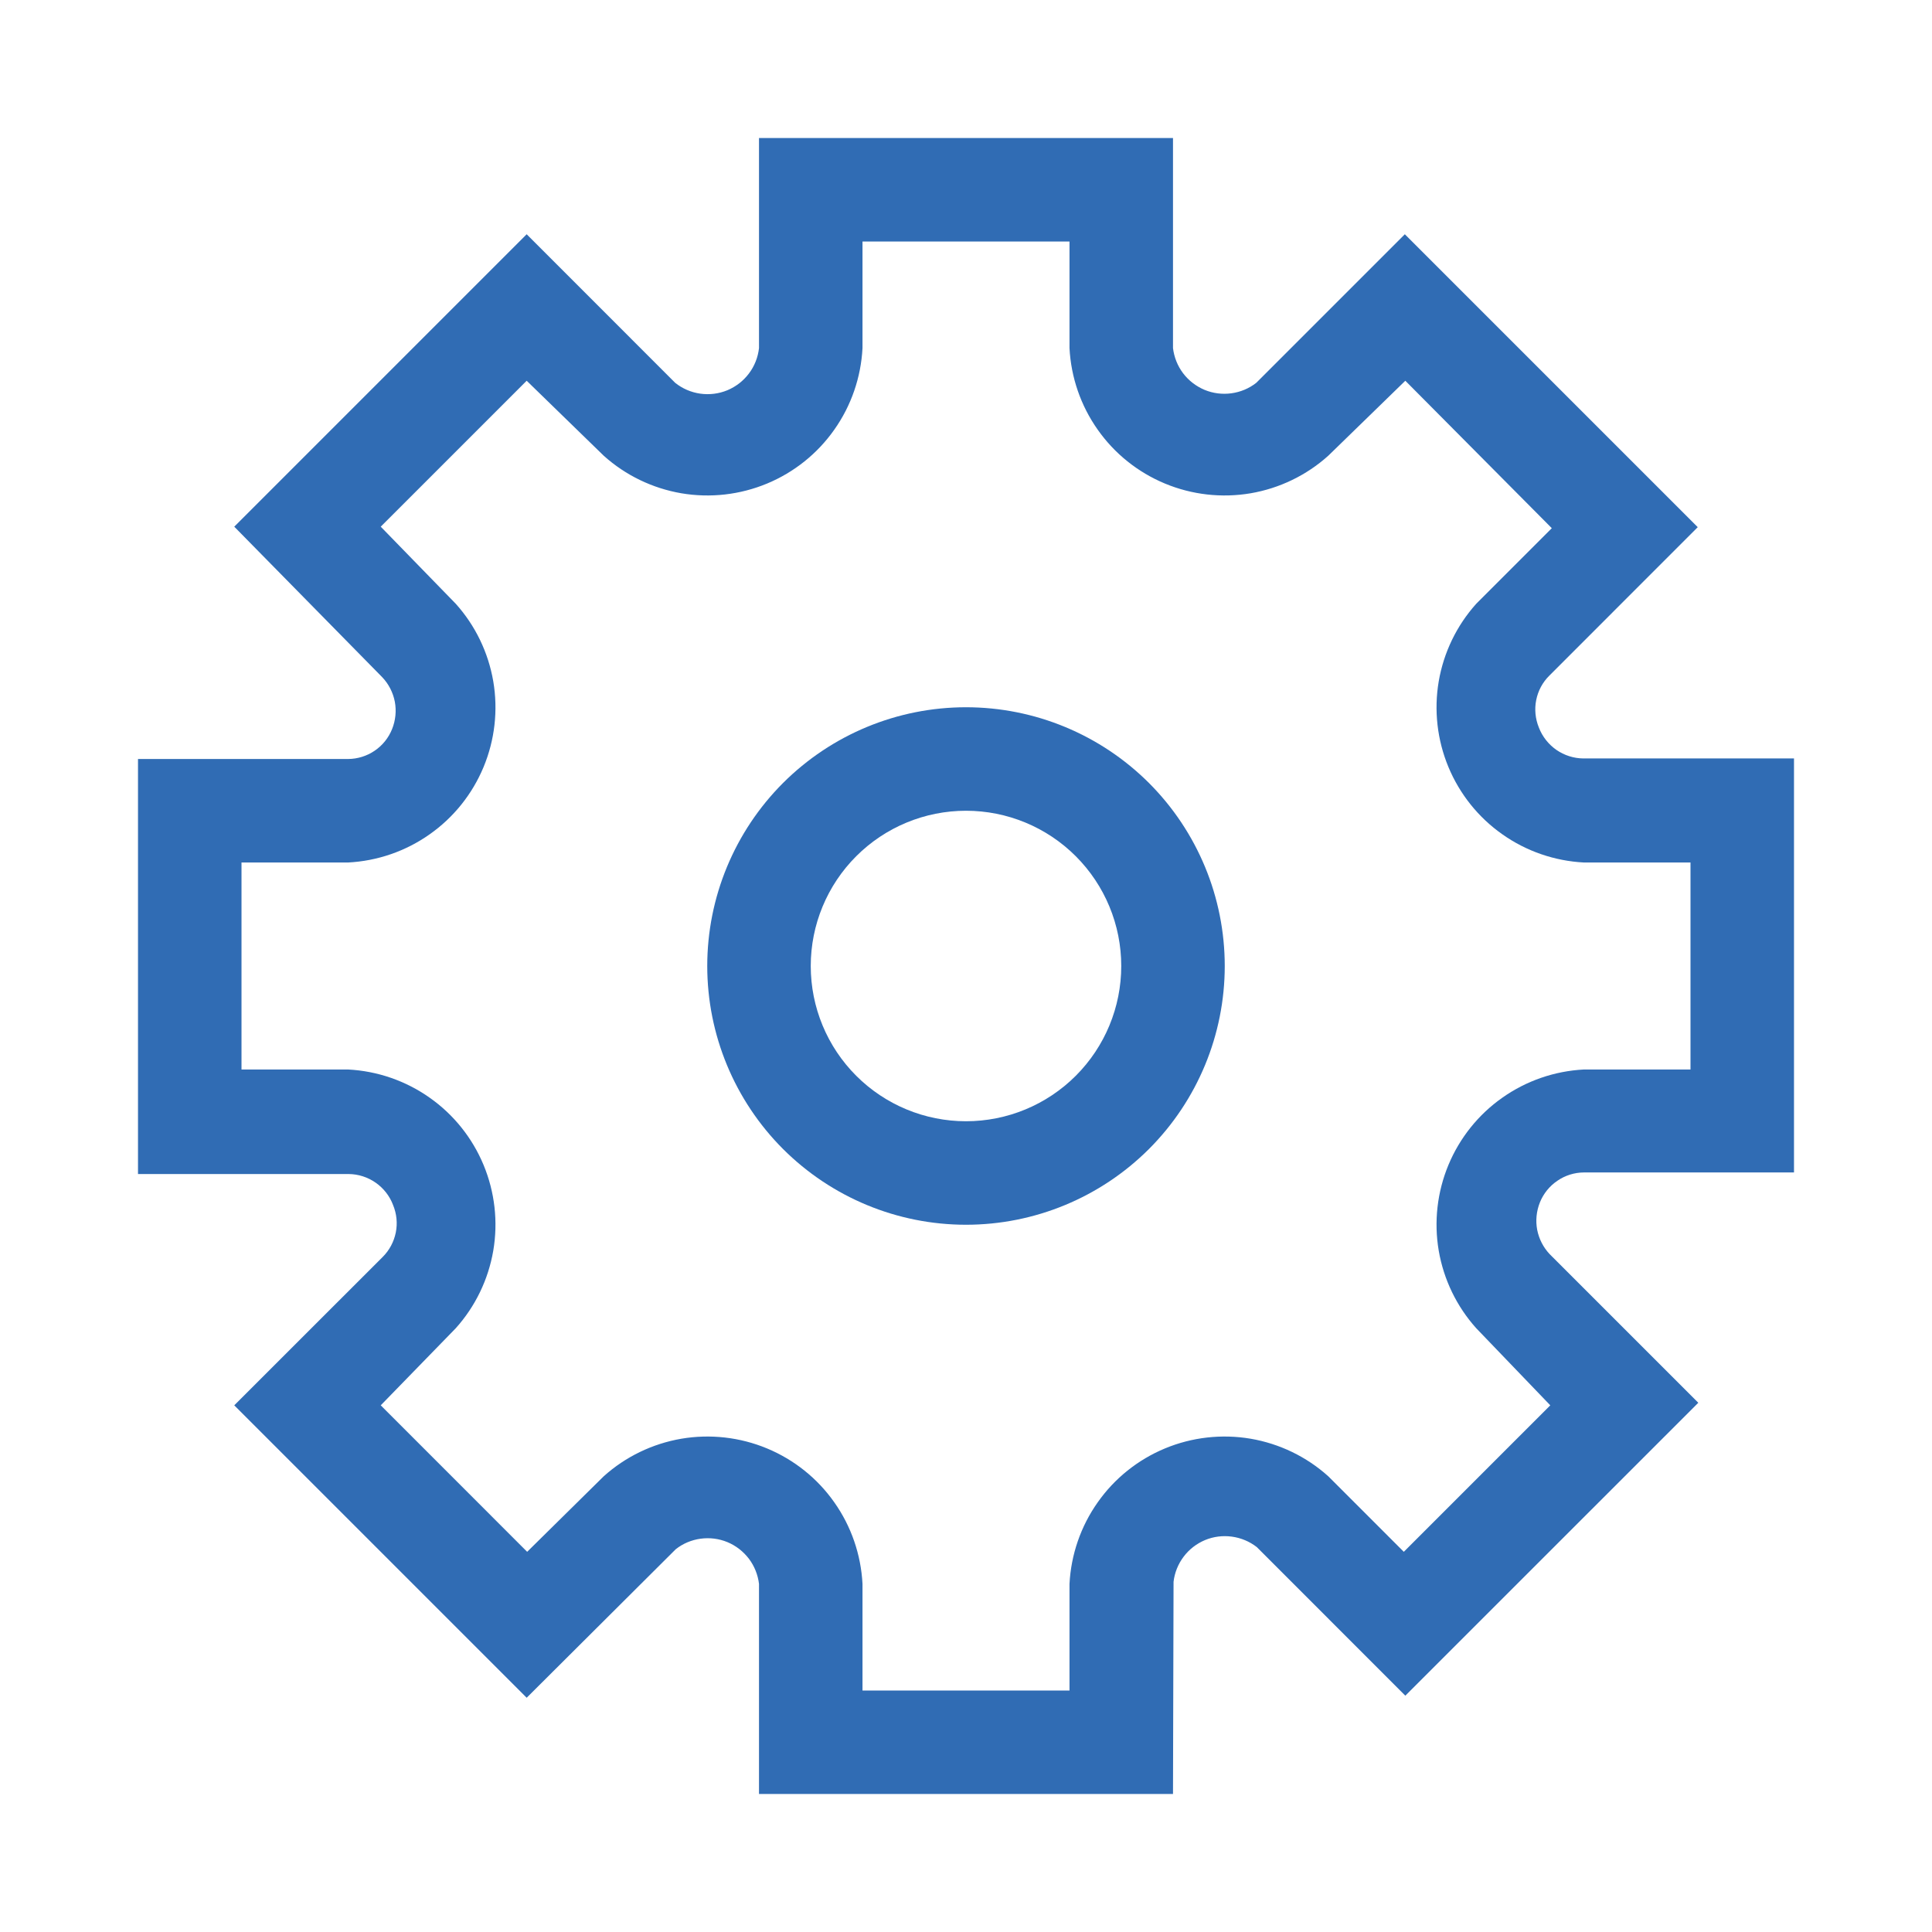 <svg width="28" height="28" viewBox="0 0 28 28" fill="none" xmlns="http://www.w3.org/2000/svg">
<g clip-path="url(#clip0_11433_20470)">
<path d="M14 17.75C13.005 17.75 12.052 17.355 11.348 16.652C10.645 15.948 10.25 14.995 10.25 14C10.25 13.005 10.645 12.052 11.348 11.348C12.052 10.645 13.005 10.25 14 10.25C14.995 10.25 15.948 10.645 16.652 11.348C17.355 12.052 17.75 13.005 17.75 14C17.75 14.995 17.355 15.948 16.652 16.652C15.948 17.355 14.995 17.75 14 17.75ZM14 11.75C13.403 11.75 12.831 11.987 12.409 12.409C11.987 12.831 11.75 13.403 11.75 14C11.75 14.597 11.987 15.169 12.409 15.591C12.831 16.013 13.403 16.25 14 16.25C14.597 16.25 15.169 16.013 15.591 15.591C16.013 15.169 16.25 14.597 16.25 14C16.25 13.403 16.013 12.831 15.591 12.409C15.169 11.987 14.597 11.75 14 11.75Z" fill="#306CB4"/>
<path d="M17 26H11V22.955C10.984 22.823 10.934 22.697 10.854 22.591C10.773 22.485 10.666 22.401 10.543 22.35C10.42 22.299 10.286 22.282 10.154 22.3C10.022 22.318 9.897 22.37 9.793 22.453L7.633 24.605L3.395 20.367L5.548 18.215C5.644 18.119 5.709 17.996 5.736 17.863C5.763 17.729 5.749 17.591 5.697 17.465C5.648 17.334 5.56 17.221 5.444 17.14C5.329 17.06 5.193 17.016 5.053 17.015H2V11H5.045C5.183 10.999 5.317 10.957 5.43 10.88C5.544 10.803 5.632 10.693 5.683 10.565C5.733 10.44 5.747 10.302 5.722 10.169C5.696 10.036 5.633 9.913 5.54 9.815L3.395 7.633L7.633 3.395L9.785 5.548C9.89 5.632 10.015 5.686 10.148 5.705C10.281 5.724 10.417 5.707 10.541 5.656C10.665 5.604 10.773 5.521 10.854 5.413C10.935 5.306 10.985 5.179 11 5.045V2H17V5.045C17.016 5.177 17.066 5.303 17.146 5.409C17.227 5.516 17.334 5.598 17.457 5.65C17.58 5.701 17.714 5.718 17.846 5.7C17.978 5.682 18.103 5.63 18.207 5.548L20.36 3.395L24.605 7.64L22.453 9.793C22.356 9.889 22.291 10.011 22.264 10.145C22.237 10.278 22.251 10.417 22.302 10.543C22.352 10.674 22.441 10.787 22.555 10.867C22.671 10.947 22.807 10.991 22.948 10.992H26V16.992H22.955C22.817 16.993 22.683 17.035 22.57 17.113C22.456 17.19 22.368 17.3 22.317 17.427C22.267 17.553 22.253 17.691 22.278 17.823C22.304 17.956 22.367 18.079 22.46 18.177L24.613 20.33L20.367 24.575L18.215 22.422C18.11 22.34 17.985 22.288 17.853 22.27C17.721 22.252 17.587 22.269 17.464 22.32C17.341 22.372 17.234 22.454 17.154 22.561C17.074 22.667 17.023 22.793 17.008 22.925L17 26ZM12.5 24.5H15.5V22.955C15.522 22.531 15.663 22.121 15.908 21.774C16.152 21.426 16.491 21.155 16.883 20.992C17.275 20.829 17.706 20.78 18.125 20.851C18.544 20.923 18.934 21.111 19.25 21.395L20.345 22.49L22.468 20.367L21.395 19.25C21.111 18.934 20.923 18.544 20.851 18.125C20.78 17.706 20.829 17.275 20.992 16.883C21.155 16.491 21.426 16.152 21.774 15.908C22.121 15.663 22.531 15.522 22.955 15.5H24.5V12.5H22.955C22.531 12.478 22.121 12.337 21.774 12.092C21.426 11.848 21.155 11.509 20.992 11.117C20.829 10.725 20.78 10.294 20.851 9.875C20.923 9.456 21.111 9.066 21.395 8.75L22.49 7.655L20.367 5.518L19.25 6.605C18.934 6.889 18.544 7.077 18.125 7.149C17.706 7.22 17.275 7.171 16.883 7.008C16.491 6.845 16.152 6.574 15.908 6.226C15.663 5.879 15.522 5.469 15.5 5.045V3.5H12.5V5.045C12.478 5.469 12.337 5.879 12.092 6.226C11.848 6.574 11.509 6.845 11.117 7.008C10.725 7.171 10.294 7.22 9.875 7.149C9.456 7.077 9.066 6.889 8.75 6.605L7.633 5.518L5.518 7.633L6.605 8.75C6.889 9.066 7.077 9.456 7.149 9.875C7.22 10.294 7.171 10.725 7.008 11.117C6.845 11.509 6.574 11.848 6.226 12.092C5.879 12.337 5.469 12.478 5.045 12.5H3.5V15.5H5.045C5.469 15.522 5.879 15.663 6.226 15.908C6.574 16.152 6.845 16.491 7.008 16.883C7.171 17.275 7.22 17.706 7.149 18.125C7.077 18.544 6.889 18.934 6.605 19.25L5.518 20.367L7.64 22.49L8.75 21.395C9.066 21.111 9.456 20.923 9.875 20.851C10.294 20.78 10.725 20.829 11.117 20.992C11.509 21.155 11.848 21.426 12.092 21.774C12.337 22.121 12.478 22.531 12.5 22.955V24.5Z" fill="#306CB4"/>
</g>
<defs>
<clipPath id="clip0_11433_20470">
<rect width="24" height="24" fill="white" transform="translate(2 2)"/>
</clipPath>
</defs>
</svg>
